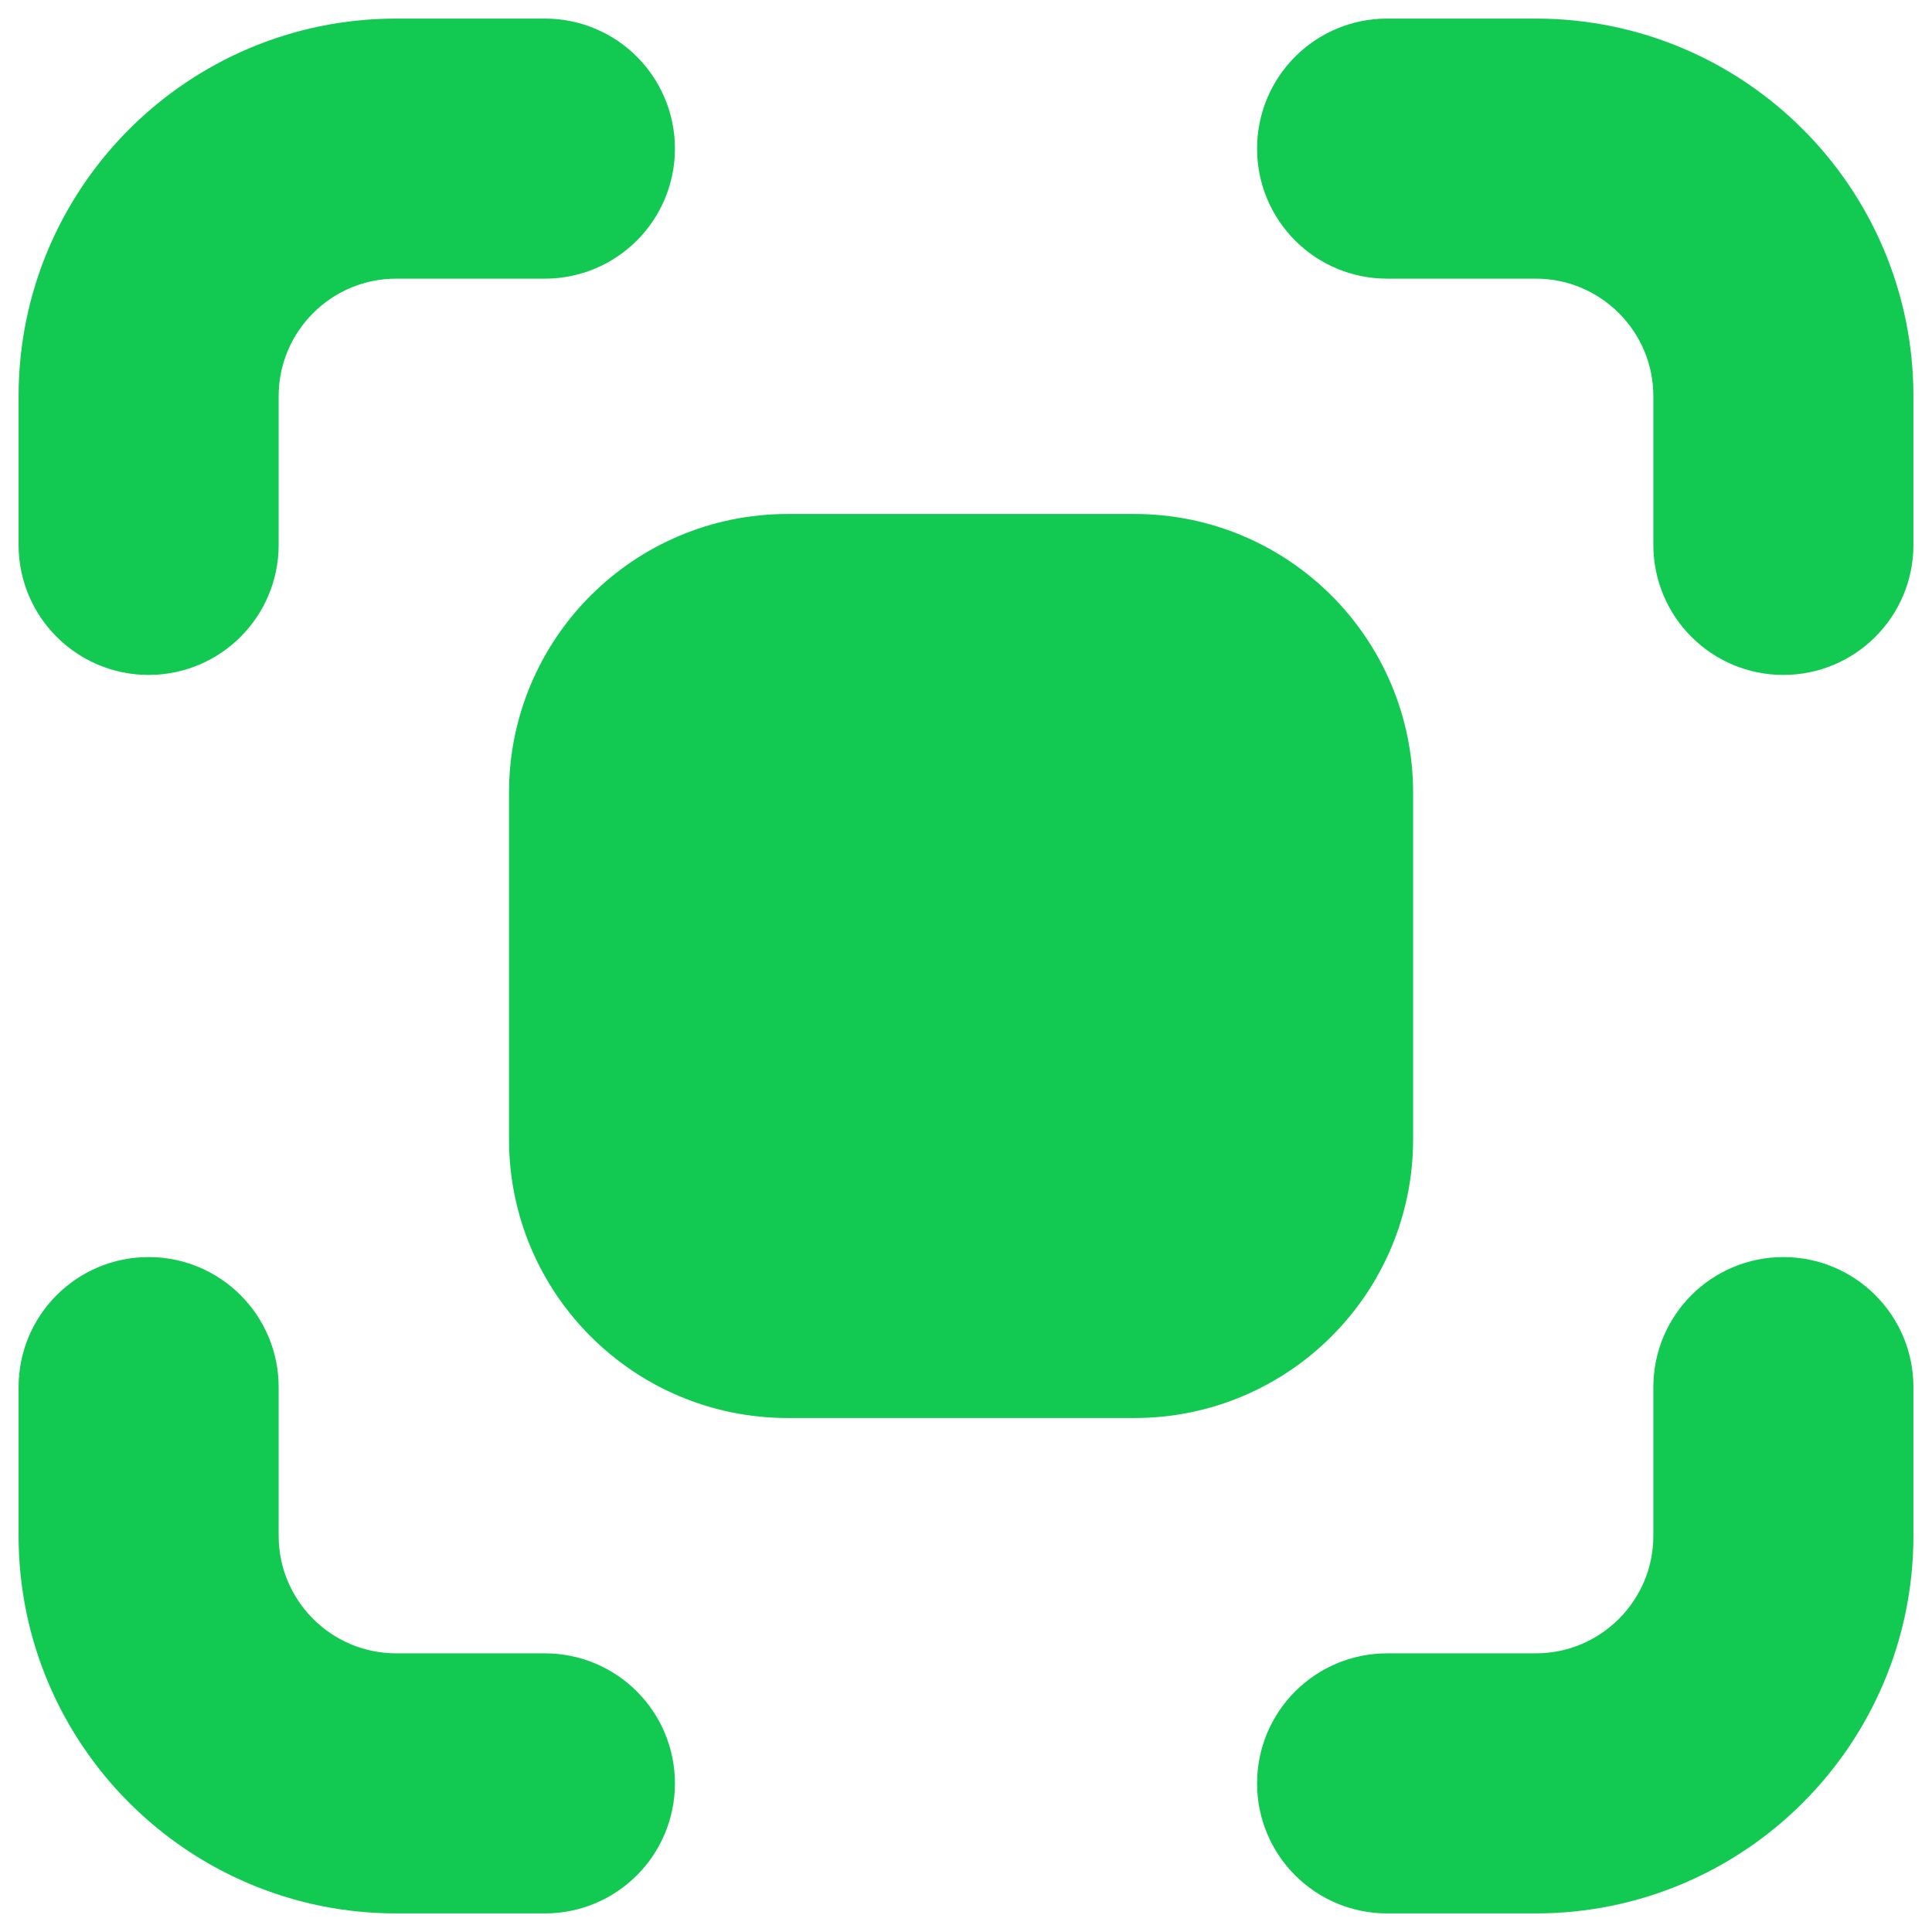 <svg width="26" height="26" viewBox="0 0 26 26" fill="none" xmlns="http://www.w3.org/2000/svg">
<path d="M5.333 3C4.045 3 3 4.045 3 5.333V7.333C3 7.886 2.552 8.333 2 8.333C1.448 8.333 1 7.886 1 7.333V5.333C1 2.94 2.94 1 5.333 1H7.333C7.886 1 8.333 1.448 8.333 2C8.333 2.552 7.886 3 7.333 3H5.333ZM10.6 7.667C8.943 7.667 7.6 9.01 7.6 10.667V15.333C7.6 16.99 8.943 18.333 10.6 18.333H15.267C16.924 18.333 18.267 16.99 18.267 15.333V10.667C18.267 9.01 16.924 7.667 15.267 7.667H10.6ZM20.667 3C21.955 3 23 4.045 23 5.333V7.333C23 7.886 23.448 8.333 24 8.333C24.552 8.333 25 7.886 25 7.333V5.333C25 2.94 23.06 1 20.667 1H18.667C18.114 1 17.667 1.448 17.667 2C17.667 2.552 18.114 3 18.667 3L20.667 3ZM20.667 23C21.955 23 23 21.955 23 20.667V18.667C23 18.114 23.448 17.667 24 17.667C24.552 17.667 25 18.114 25 18.667V20.667C25 23.06 23.06 25 20.667 25H18.667C18.114 25 17.667 24.552 17.667 24C17.667 23.448 18.114 23 18.667 23H20.667ZM5.333 23C4.045 23 3 21.955 3 20.667L3 18.667C3 18.114 2.552 17.667 2 17.667C1.448 17.667 1 18.114 1 18.667V20.667C1 23.06 2.94 25 5.333 25H7.333C7.886 25 8.333 24.552 8.333 24C8.333 23.448 7.886 23 7.333 23H5.333Z" fill="#12CA52" stroke="#12CA52" stroke-width="1.5" stroke-linecap="round" stroke-linejoin="round"/>
</svg>
